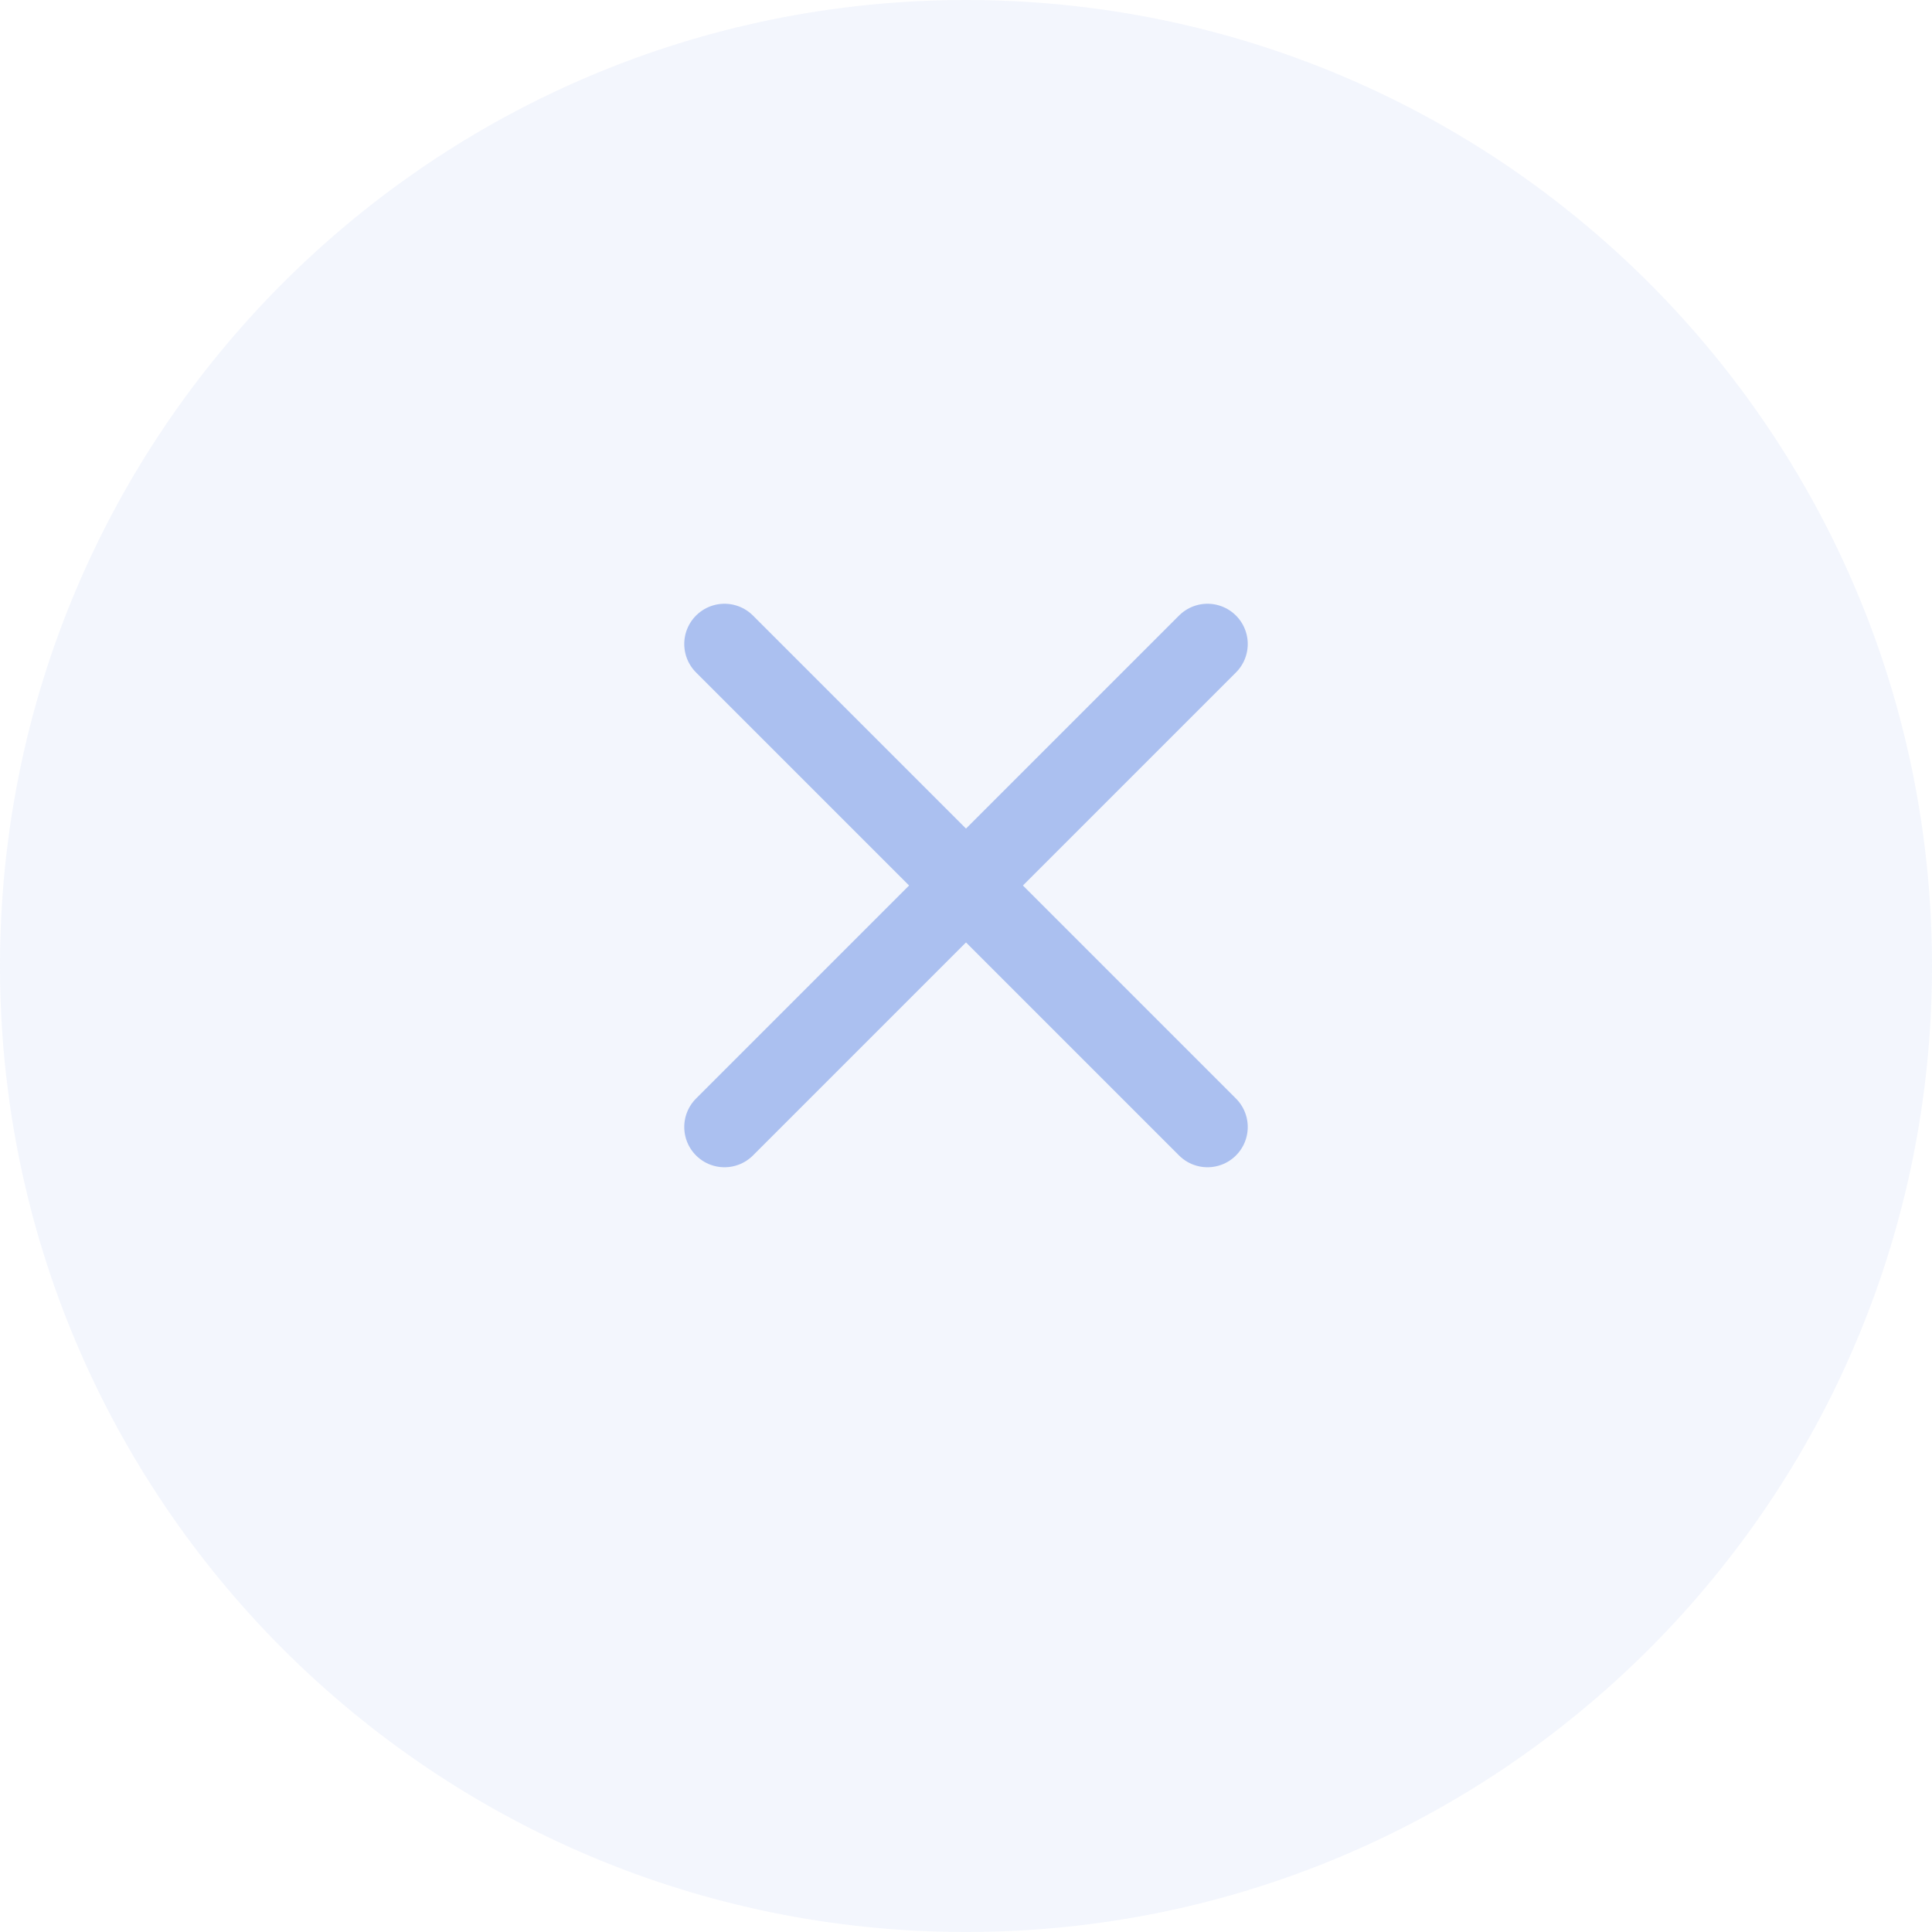 <svg width="24" height="24" viewBox="0 0 24 24" fill="none" xmlns="http://www.w3.org/2000/svg">
<path opacity="0.1" d="M12 24C18.627 24 24 18.627 24 12C24 5.373 18.627 0 12 0C5.373 0 0 5.373 0 12C0 18.627 5.373 24 12 24Z" fill="#85A7EA"/>
<path d="M15 8L9 14" stroke="#ABC0F0" stroke-linecap="round" stroke-linejoin="round"/>
<path d="M9 8L15 14" stroke="#ABC0F0" stroke-linecap="round" stroke-linejoin="round"/>
</svg>
